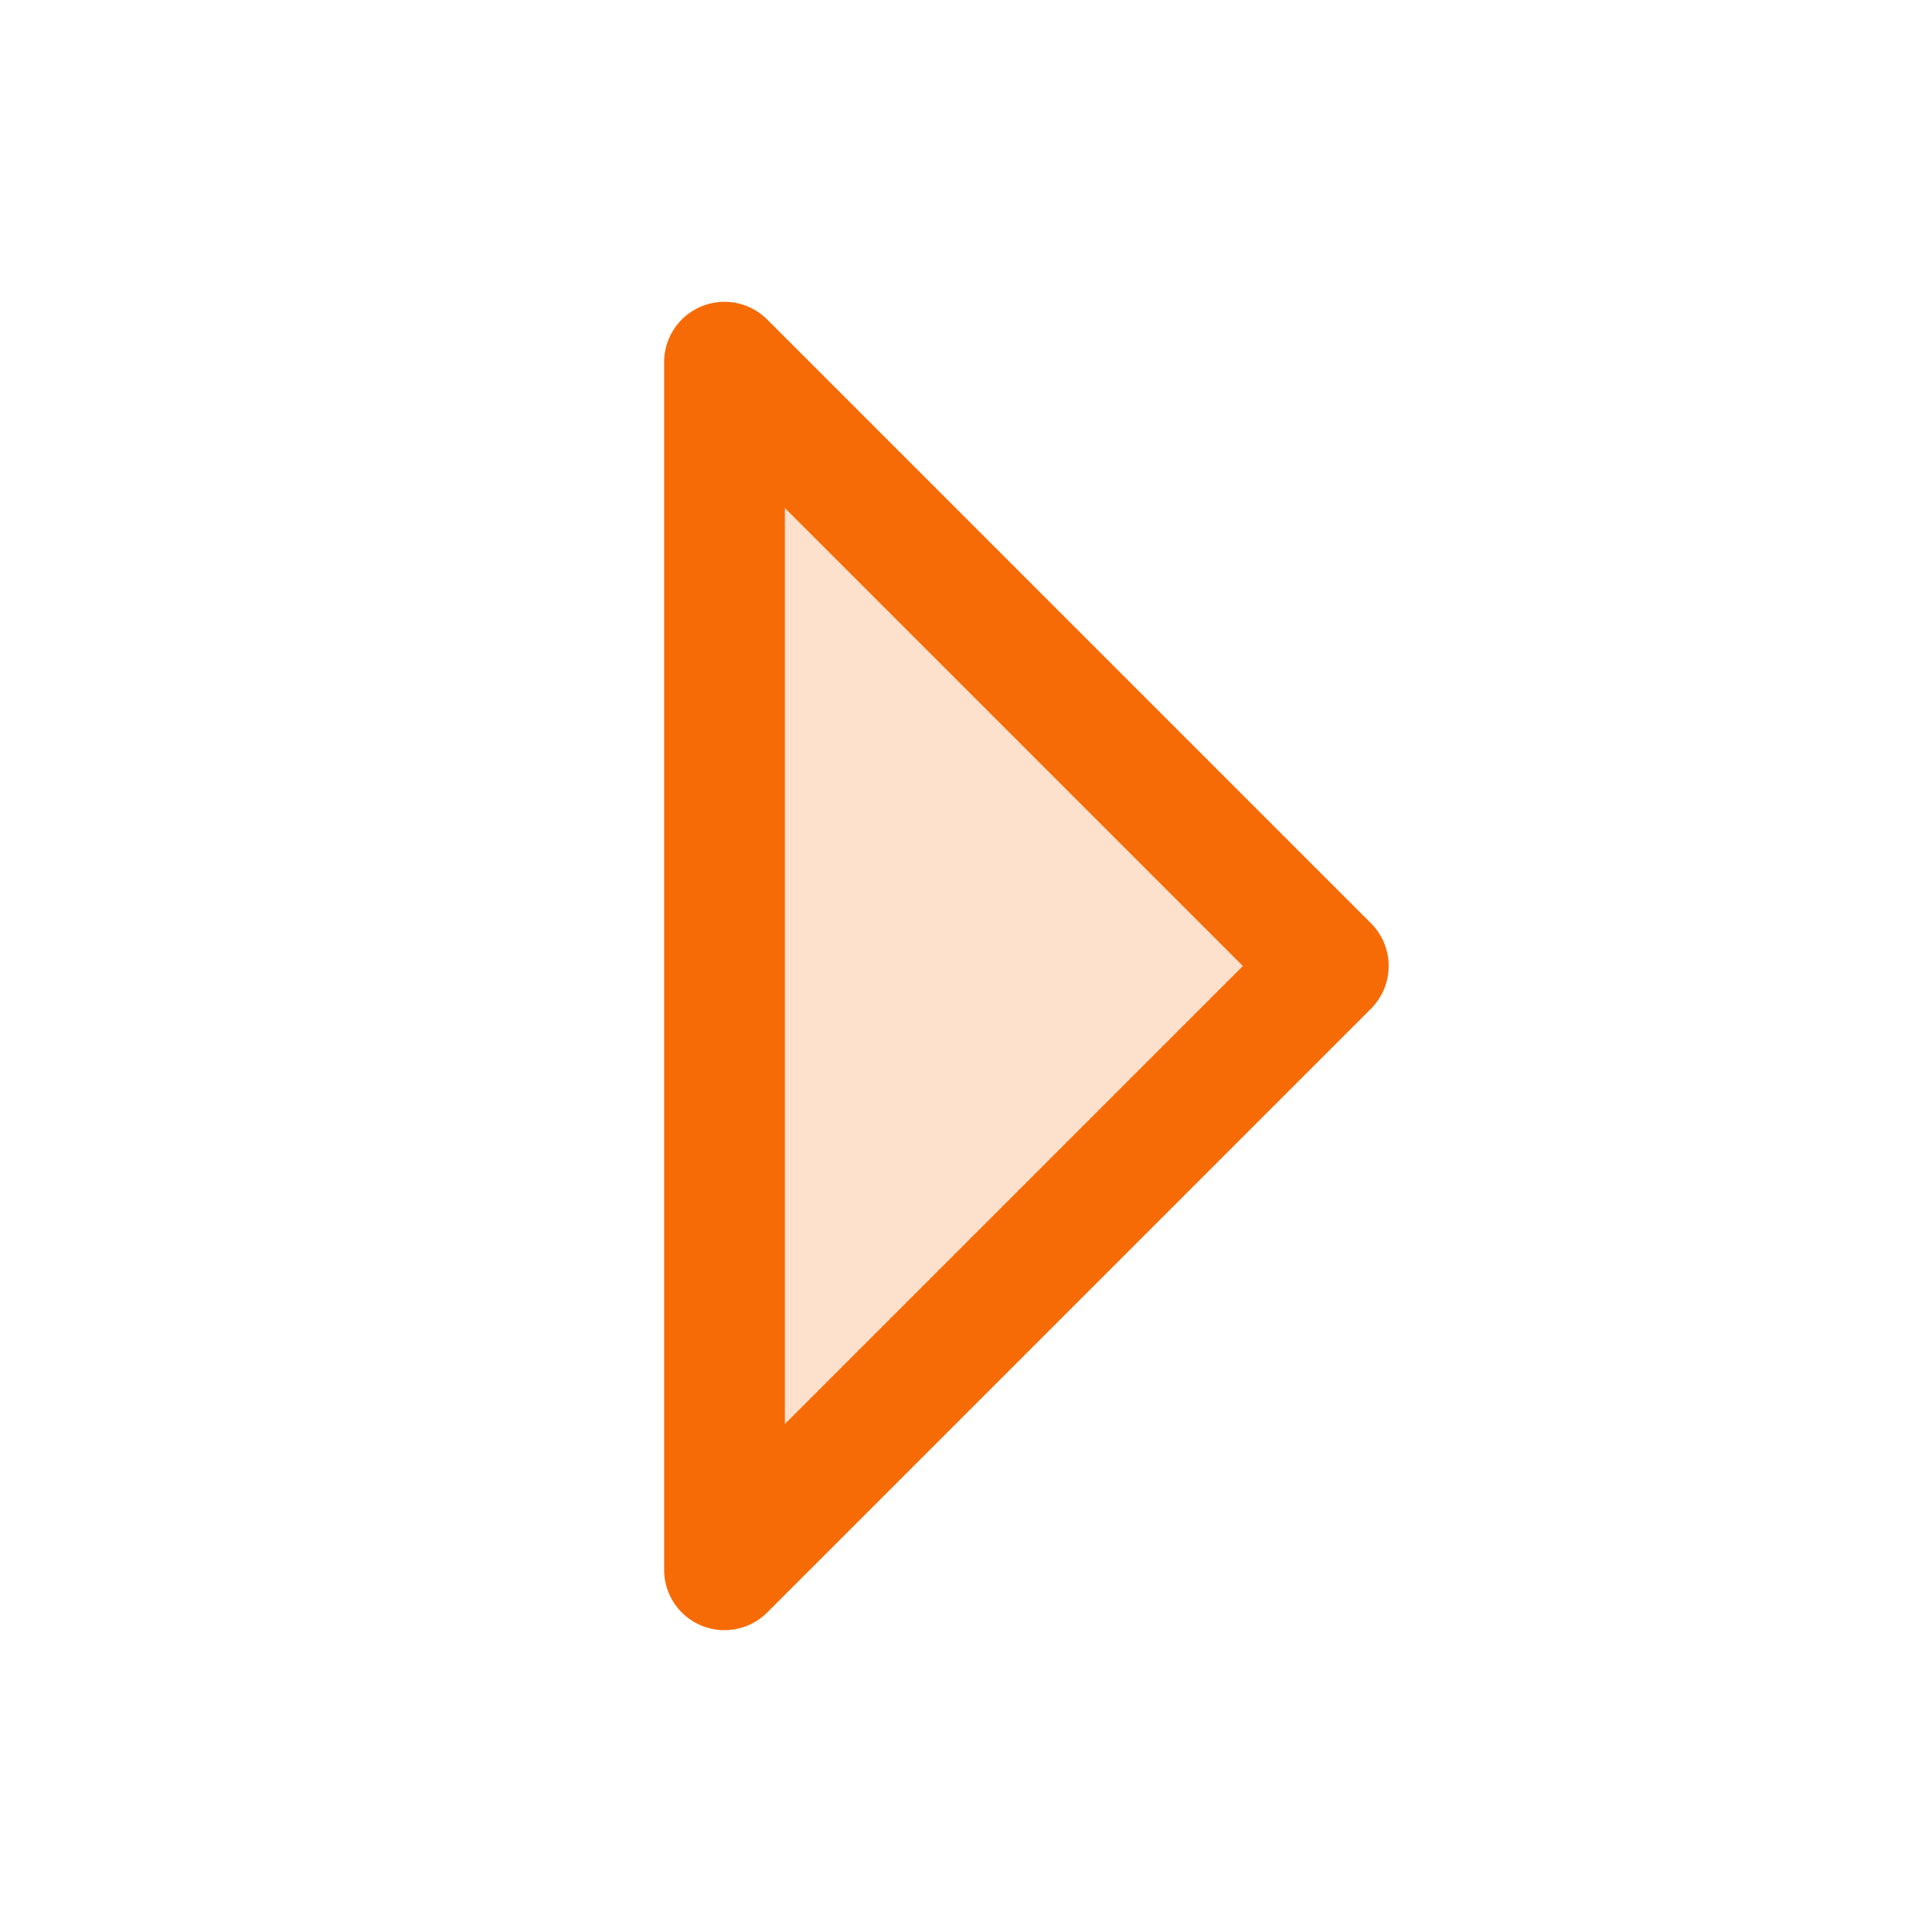 <svg xmlns="http://www.w3.org/2000/svg" width="32" height="32" fill="#f66b06" viewBox="0 0 256 256"><path d="M176,128,96,208V48Z" opacity="0.2"></path><path d="M181.66,122.34l-80-80A8,8,0,0,0,88,48V208a8,8,0,0,0,13.66,5.66l80-80A8,8,0,0,0,181.66,122.34ZM104,188.69V67.31L164.69,128Z"></path></svg>